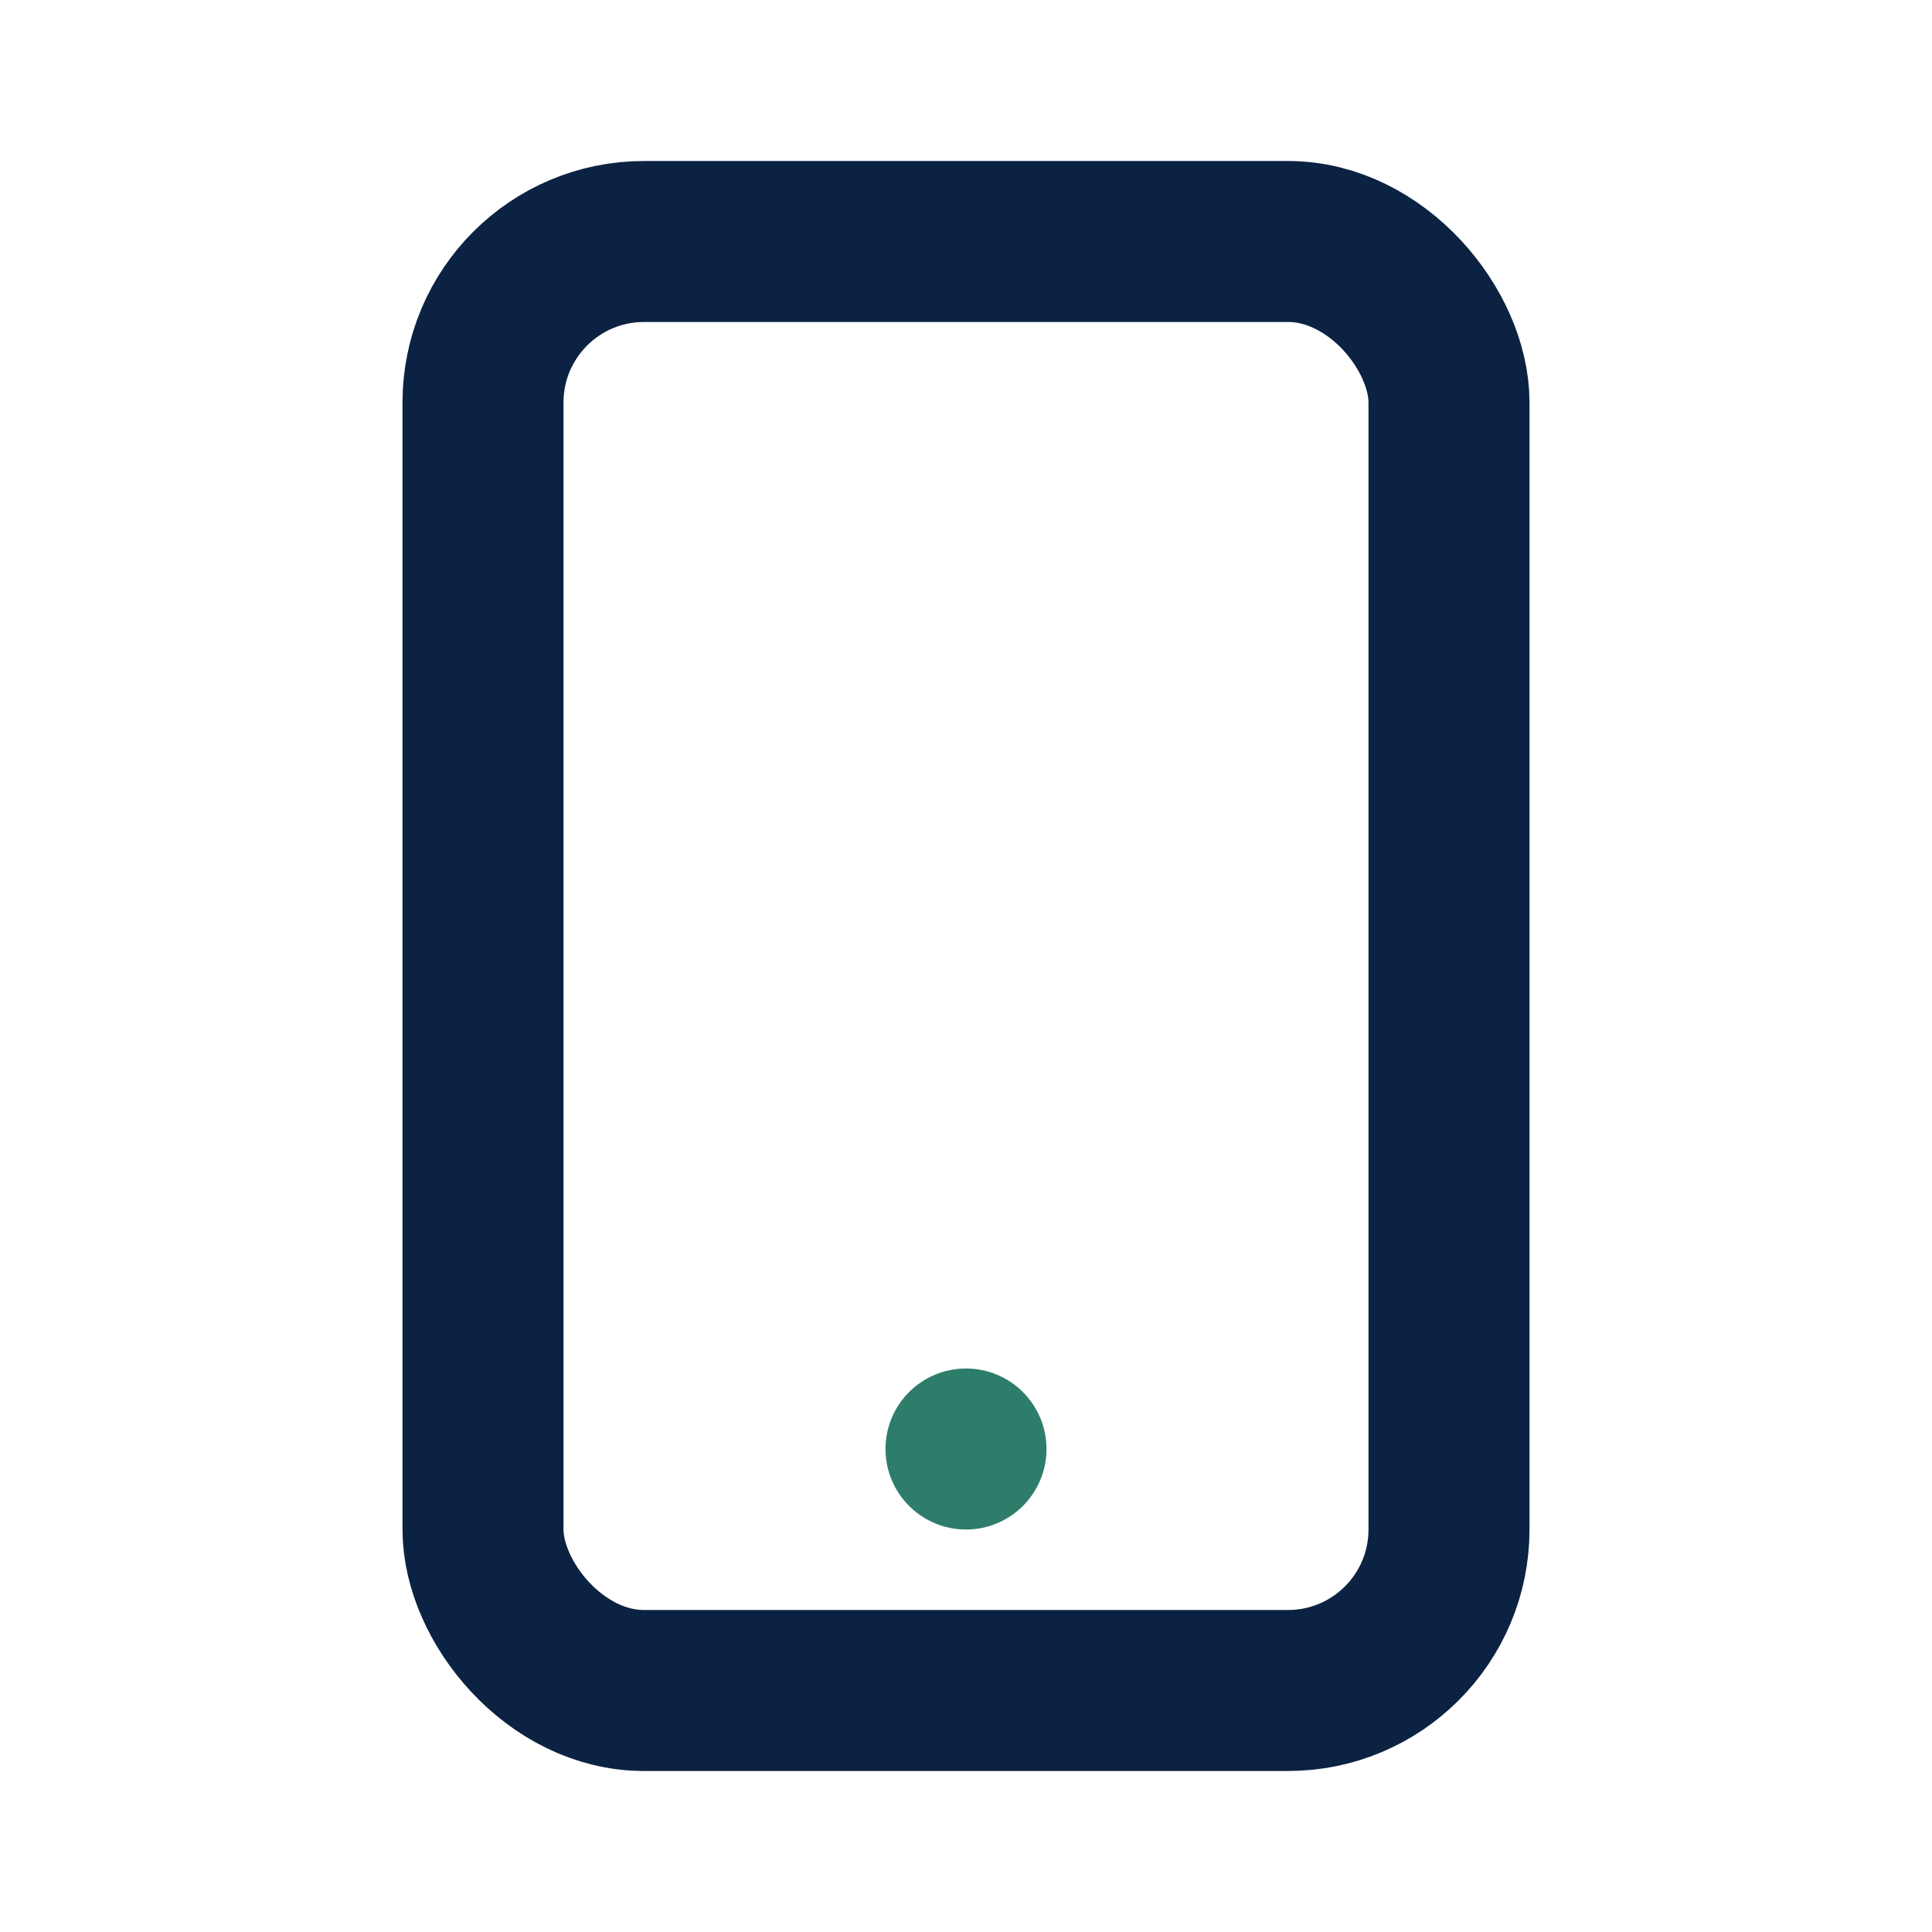 <?xml version="1.0" encoding="UTF-8"?>
<svg xmlns="http://www.w3.org/2000/svg" width="24" height="24" viewBox="0 0 24 24" stroke-linecap="round" stroke-linejoin="round"><rect x="6" y="3" width="12" height="18" rx="2" fill="none" stroke="#0B2242" stroke-width="2"/><circle cx="12" cy="18" r="1" fill="#2E7D6B"/></svg>